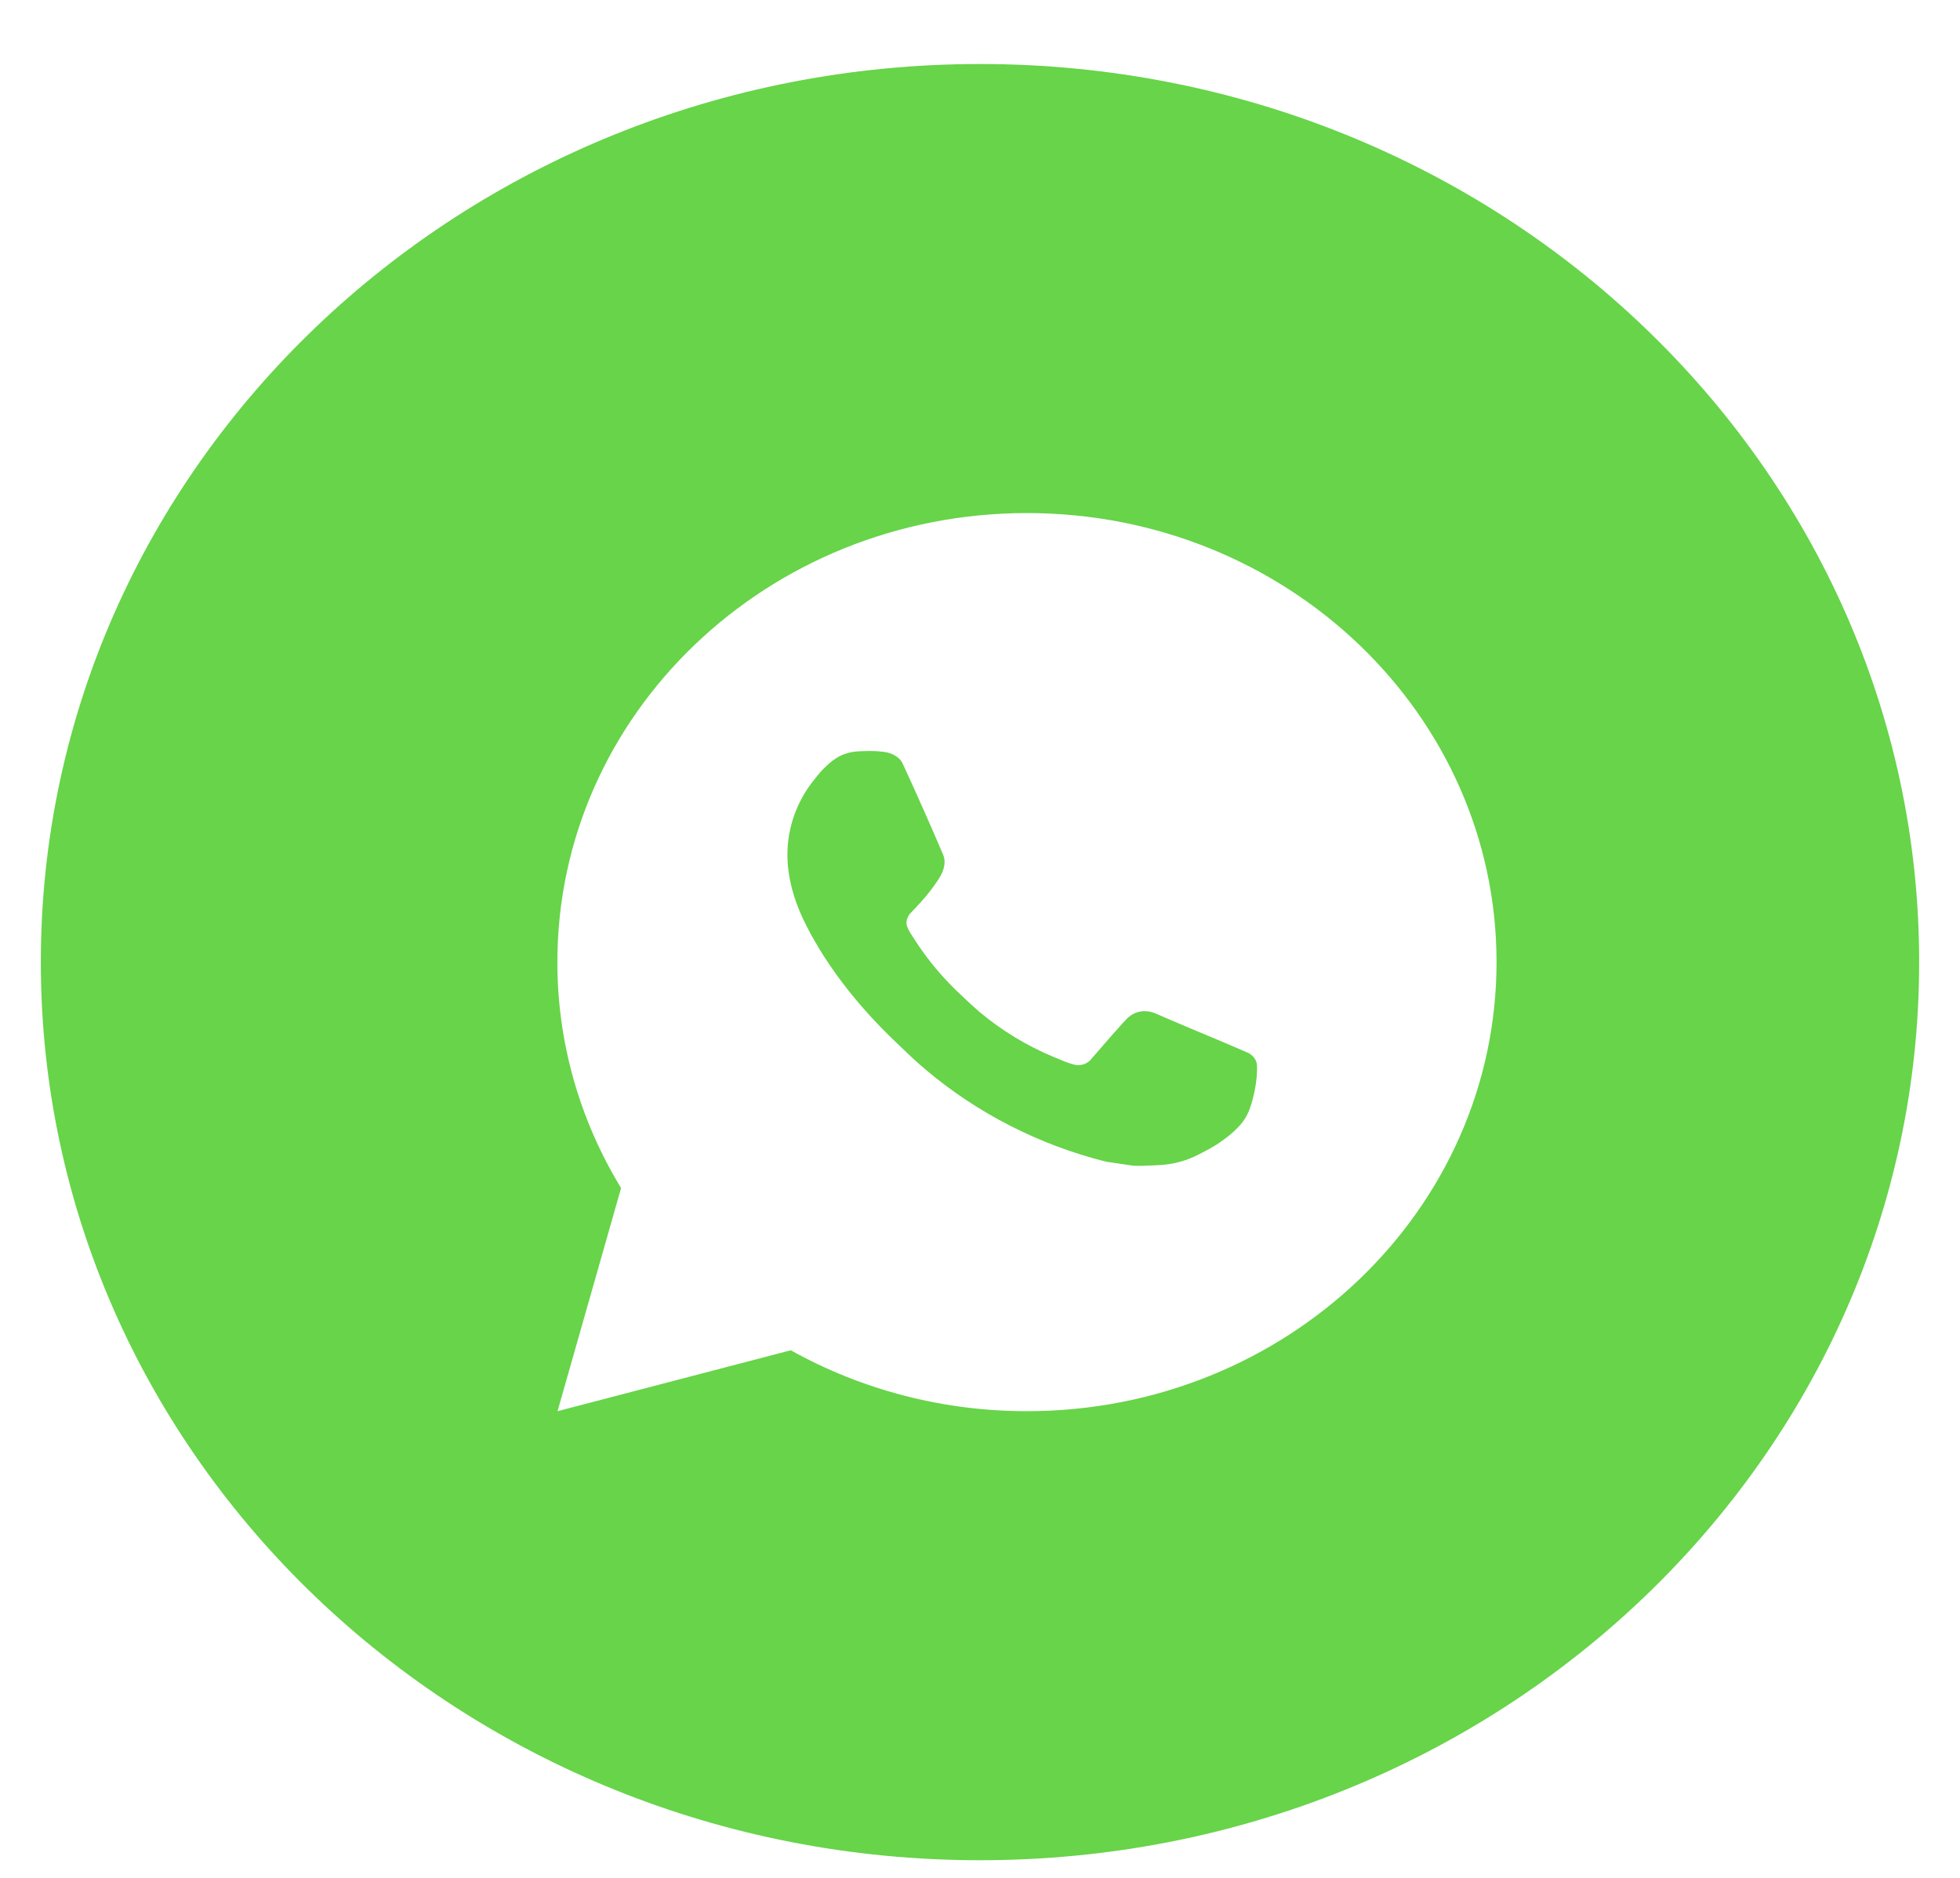 <?xml version="1.0" encoding="UTF-8"?> <svg xmlns="http://www.w3.org/2000/svg" width="24" height="23" viewBox="0 0 24 23" fill="none"> <path fill-rule="evenodd" clip-rule="evenodd" d="M12 22.784C18.351 22.784 23.5 17.859 23.5 11.784C23.5 5.709 18.351 0.784 12 0.784C5.649 0.784 0.5 5.709 0.5 11.784C0.5 17.859 5.649 22.784 12 22.784ZM18.325 11.784C18.325 8.746 15.751 6.284 12.575 6.284C9.399 6.284 6.825 8.746 6.825 11.784C6.824 12.756 7.093 13.711 7.605 14.551L6.827 17.284L9.683 16.538C10.561 17.028 11.559 17.285 12.575 17.284C15.751 17.284 18.325 14.821 18.325 11.784ZM10.501 9.203L10.616 9.199L10.615 9.198C10.654 9.198 10.693 9.198 10.731 9.2C10.762 9.203 10.793 9.206 10.824 9.209C10.916 9.22 11.016 9.272 11.05 9.346C11.222 9.718 11.388 10.092 11.549 10.469C11.585 10.552 11.564 10.659 11.496 10.763C11.461 10.817 11.408 10.892 11.345 10.969C11.28 11.048 11.14 11.194 11.14 11.194C11.14 11.194 11.083 11.259 11.105 11.34C11.12 11.38 11.139 11.417 11.164 11.453L11.197 11.505C11.361 11.761 11.558 11.995 11.784 12.202C11.803 12.219 11.821 12.237 11.839 12.254C11.89 12.301 11.94 12.348 11.993 12.393C12.263 12.62 12.568 12.806 12.898 12.944C12.919 12.952 12.935 12.959 12.952 12.966C12.976 12.976 13.001 12.987 13.043 13.004C13.079 13.018 13.116 13.03 13.153 13.04C13.192 13.049 13.233 13.048 13.27 13.035C13.308 13.022 13.341 12.999 13.365 12.968C13.78 12.486 13.819 12.455 13.822 12.456C13.851 12.431 13.885 12.411 13.923 12.399C13.96 12.387 14 12.383 14.039 12.386C14.074 12.388 14.108 12.396 14.14 12.409C14.446 12.542 14.947 12.751 14.947 12.751L15.281 12.894C15.337 12.92 15.388 12.981 15.39 13.04C15.39 13.042 15.391 13.044 15.391 13.046C15.393 13.084 15.395 13.142 15.382 13.245C15.364 13.387 15.319 13.559 15.274 13.648C15.243 13.711 15.201 13.767 15.153 13.814C15.089 13.879 15.041 13.918 14.964 13.973C14.917 14.007 14.892 14.022 14.892 14.022C14.82 14.066 14.747 14.106 14.672 14.143C14.524 14.219 14.36 14.262 14.193 14.27C14.174 14.271 14.155 14.272 14.137 14.273C14.049 14.277 13.961 14.282 13.873 14.277L13.546 14.229C12.729 14.024 11.973 13.639 11.338 13.104C11.226 13.01 11.121 12.91 11.016 12.809C10.999 12.792 10.982 12.776 10.965 12.76C10.454 12.273 10.067 11.748 9.832 11.252C9.717 11.007 9.643 10.744 9.642 10.475C9.64 10.141 9.755 9.816 9.968 9.552C9.974 9.544 9.98 9.536 9.987 9.528C10.022 9.483 10.059 9.436 10.118 9.383C10.167 9.334 10.224 9.292 10.287 9.258C10.353 9.226 10.426 9.207 10.501 9.203ZM10.615 9.198C10.576 9.198 10.538 9.2 10.499 9.203L10.615 9.198Z" fill="#67D449"></path> </svg> 